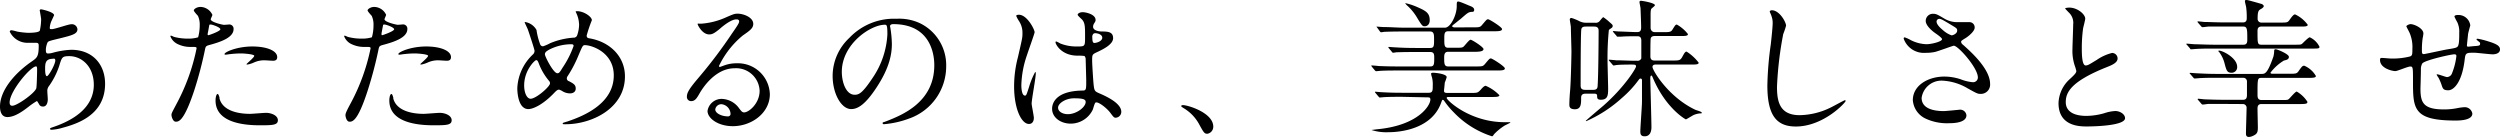 <svg height="8.73mm" viewBox="0 0 452 24.74" width="159.46mm" xmlns="http://www.w3.org/2000/svg"><path d="m5.34 19.16c-1.37 1.08-2.74 2-4 2s-1.34-1.41-1.34-1.89c0-2.9 2.58-6 5.85-8.24.83-.59 1.15-.83 1.15-2.74 0-.43-.08-.56-.59-.56h-1.21a3.54 3.54 0 0 1 -3.43-2c0-.16.1-.26.32-.26s1 .24 1.13.26a15.73 15.73 0 0 0 1.78.2c.48 0 2 0 2.2-.4a10.49 10.49 0 0 0 .24-2c0-.27-.26-1.63-.26-1.69s.13-.16.24-.16 2.36.48 2.36 1.07c0 0-.4.89-.43.94a3.6 3.6 0 0 0 -.35 1.31c0 .21 0 .27.35.27.57 0 3-.89 3.54-.89a1 1 0 0 1 1.11.91c0 .86-1 1.1-3.25 1.66-1.58.38-2 .48-2.14.7a3.42 3.42 0 0 0 -.32 1.35c0 .62.14.67.46.67a3.63 3.63 0 0 0 .78-.13 14.61 14.61 0 0 1 3.35-.54c3.92 0 6.12 2.7 6.12 6.14 0 5.82-5.34 7.32-7.83 8a8.42 8.42 0 0 1 -1.85.32c-.17 0-.27-.05-.27-.18s.21-.19.53-.3c5.4-1.82 7.38-4.64 7.38-7.65 0-3.38-2.25-5.18-4.42-5.18-1.29 0-1.35.17-1.83 1.75a13.66 13.66 0 0 1 -1.85 3.65 1.39 1.39 0 0 0 -.3 1c0 .22.08 1.18.08 1.37 0 .73-.26 1.34-.85 1.34s-.65-.32-.84-.61-.21-.38-.29-.38a12.53 12.53 0 0 0 -1.32.89zm1.21-3.16c.11-.27.16-3.09.16-3.38s0-.62-.19-.62c-1 0-4.78 4.51-4.78 6.52 0 .38.14.64.57.59.91-.11 3.86-2.18 4.24-3.11zm3-5.37c-1.39 0-1.39.91-1.39 1.85 0 .24 0 1.29.32 1.29s1.52-2.15 1.52-2.85a.57.57 0 0 0 -.08-.27c-.07-.05-.26-.05-.34-.05z"/><path d="m32 18.62a36.17 36.17 0 0 0 3.54-9.87c0-.27-.11-.27-1-.27a5.19 5.19 0 0 1 -2.34-.48 2.59 2.59 0 0 1 -1.4-1.45.12.12 0 0 1 .11-.11c.1 0 .51.22.61.24a9.64 9.64 0 0 0 2.39.3 6.12 6.12 0 0 0 1.91-.24 8 8 0 0 0 .29-2.2 3.74 3.74 0 0 0 -.32-1.67c-.11-.13-.75-.8-.75-1s.51-.62 1.21-.62a2.43 2.43 0 0 1 2.15 1.43c0 .14-.3.68-.3.81 0 .51 2.15 1 2.41 1l.84-.06a.77.77 0 0 1 .88.83c0 1.51-2.28 2.28-4 2.77-.91.24-1 .27-1.13.75a69.77 69.77 0 0 1 -2 7.62c-1.86 5.6-2.82 5.6-3.33 5.6s-.77-.93-.77-1.23.18-.59 1-2.15zm5.67-12.26c.13 0 2.17-.72 2.17-1.07s-1.44-.86-1.74-.86-.24.05-.3.32c-.1.54-.1.62-.24 1.26-.02.19-.05.35.11.35zm2 11.38c.56 2.33 3.46 2.84 5.5 2.84.46 0 2.5-.18 2.93-.18.91 0 2.14.45 2.14 1.34s-1 .91-3.27.91c-4.35 0-8-1.1-8-4.48 0-.62.16-1.18.37-1.18s.34.67.37.75zm5.97-9.34c2.55 0 4.48.75 4.48 1.93 0 .65-.56.65-.78.65s-1.28-.08-1.5-.08a4.49 4.49 0 0 0 -2 .43 4.64 4.64 0 0 1 -1.13.34c-.06 0-.14 0-.14-.08s1.4-1.2 1.4-1.5-1.91-.43-2.31-.43a16 16 0 0 0 -1.93.11c-.16 0-.78.11-.89.11s-.21 0-.24-.06c-.17-.35 2.17-1.42 5.04-1.42z"/><path d="m63.43 18.62a36.17 36.17 0 0 0 3.57-9.87c0-.27-.11-.27-1-.27a5.25 5.25 0 0 1 -2.39-.48 2.56 2.56 0 0 1 -1.39-1.45.12.12 0 0 1 .1-.11c.11 0 .51.22.62.24a9.51 9.51 0 0 0 2.39.3 6.16 6.16 0 0 0 1.91-.24 8 8 0 0 0 .29-2.2 3.74 3.74 0 0 0 -.32-1.67c-.11-.13-.75-.8-.75-1s.51-.62 1.21-.62a2.42 2.42 0 0 1 2.14 1.42c0 .14-.29.68-.29.81 0 .51 2.14 1 2.41 1l.83-.06a.77.77 0 0 1 .89.83c0 1.51-2.28 2.28-4.05 2.77-.91.24-1 .27-1.13.75a72.57 72.57 0 0 1 -2 7.62c-1.81 5.61-2.78 5.61-3.29 5.61s-.72-.88-.72-1.18.13-.64.97-2.2zm5.66-12.26c.13 0 2.17-.72 2.17-1.07s-1.45-.86-1.74-.86-.24.05-.3.32c-.11.54-.11.62-.24 1.26.02.19-.05.35.11.35zm2 11.38c.56 2.33 3.46 2.84 5.5 2.84.45 0 2.49-.18 2.92-.18.92 0 2.15.45 2.15 1.34s-1 .91-3.27.91c-4.35 0-8-1.1-8-4.48 0-.62.16-1.18.37-1.18s.34.67.37.75zm5.97-9.34c2.55 0 4.48.75 4.48 1.93 0 .65-.56.65-.78.65s-1.29-.08-1.5-.08a4.52 4.52 0 0 0 -2 .43 4.63 4.63 0 0 1 -1.12.34c-.06 0-.14 0-.14-.08s1.4-1.2 1.4-1.5-1.91-.43-2.31-.43a15.83 15.83 0 0 0 -1.93.11c-.16 0-.78.11-.89.11s-.21 0-.24-.06c-.18-.35 2.16-1.42 5.03-1.42z"/><path d="m102.25 22.46c-.46 0-.51 0-.51-.13s.08-.14.78-.35c3.54-1.16 8.45-3.49 8.45-8.35 0-4.18-4-5.47-5.21-5.47-.4 0-.45.16-1.15 1.8a22.3 22.3 0 0 1 -2 3.83.67.67 0 0 0 -.13.38.52.52 0 0 0 .4.51c.91.48 1.21.7 1.21 1.34s-.57.86-1 .86a2.61 2.61 0 0 1 -1.5-.46c-.38-.18-.4-.21-.56-.21s-.32.05-.81.56c-2.17 2.28-3.94 2.95-4.69 2.95-1.75 0-2-2.73-2-3.81a8.89 8.89 0 0 1 2.81-6.06.85.85 0 0 0 .3-.7c0-.24-1.07-3.46-1.21-3.84-.08-.21-.56-1.18-.56-1.26s0-.08 0-.08a2.85 2.85 0 0 1 2.13 1.45 12.16 12.16 0 0 0 .69 2.66.56.56 0 0 0 .49.29 7.64 7.64 0 0 0 1.28-.56 13.25 13.25 0 0 1 4.19-1 .68.68 0 0 0 .67-.35 6 6 0 0 0 .38-2 5.23 5.23 0 0 0 -.57-2.23.79.79 0 0 1 -.05-.13c0-.08.22-.08.27-.08 1.21 0 2.66 1 2.66 1.63a25.2 25.2 0 0 0 -.94 2.77c0 .43.29.48.51.51 3.75.64 6.41 3.33 6.41 6.87.01 5.79-5.99 8.66-10.74 8.66zm-3-7.86a10.86 10.86 0 0 1 -1.82-3.09c-.14-.37-.24-.64-.49-.64s-2.17 1.85-2.17 4.56c0 1.45.54 2.42 1.16 2.42 1 0 3.51-2.2 3.51-2.77a.59.59 0 0 0 -.2-.48zm4.07-6.6a8.72 8.72 0 0 0 -4.08 1c-.45.27-.72.45-.72.83s1.53 3.41 2.25 3.41c.27 0 .38-.06.94-1a17.11 17.11 0 0 0 2-3.94c-.01-.3-.28-.3-.39-.3z"/><path d="m137.34 16.42a4.25 4.25 0 0 0 -4.53-4.08c-3.54 0-5.83 3.68-6.31 4.51s-.8 1.43-1.53 1.43a.75.75 0 0 1 -.78-.76c0-.67.22-1.26 2.12-3.48a86.6 86.6 0 0 0 6.07-8.04c.88-1.26 1.26-1.83 1.26-2.12s-.19-.38-.51-.38c-1 0-2.58 1.34-3 1.72-1.08.89-1.45 1-1.91 1-1.26 0-2.09-1.72-2.09-1.86s.08-.08.64-.08a13 13 0 0 0 4.16-1c1.67-.73 1.85-.81 2.44-.81 1.08 0 2.82.67 2.82 1.85 0 .78-.62 1.21-1.9 2.1a16.28 16.28 0 0 0 -4.3 5.5c0 .08.08.19.16.19l.67-.24a6.38 6.38 0 0 1 2.37-.43 5.78 5.78 0 0 1 6 5.58c0 3.41-3.3 5.79-6.7 5.79-2.66 0-4.57-1.42-4.57-2.76a2.58 2.58 0 0 1 2.66-2.17 4 4 0 0 1 3.06 1.71c.38.49.54.73.91.73.91-.03 2.79-1.67 2.79-3.9zm-6.89 2.42a1.1 1.1 0 0 0 -1.13.94c0 .7 1.15 1.26 2.31 1.26a.44.44 0 0 0 .45-.48 1.82 1.82 0 0 0 -1.63-1.72z"/><path d="m160.92 4.75c0 .08.06.19.06.29a20.21 20.21 0 0 1 .27 2.9c0 1.8-.41 4.3-2.77 7.87-2.14 3.27-3.51 3.91-4.59 3.91-1.77 0-3.35-2.76-3.35-6a9.43 9.43 0 0 1 3-6.85 11.12 11.12 0 0 1 8.56-3.48 8.84 8.84 0 0 1 4.32.85 8.42 8.42 0 0 1 4.65 7.76 10 10 0 0 1 -6.76 9.45 16.76 16.76 0 0 1 -4.46 1c-.11 0-.27 0-.27-.19s.06-.1.73-.37c2.79-1.1 8.61-3.41 8.61-10.09 0-1.05-.11-7.44-7.43-7.44-.49.01-.57.23-.57.39zm-8.72 8.25c0 1.74.7 4.13 2.34 4.13.78 0 1.42-.32 3.27-3.11a15.35 15.35 0 0 0 2.63-7.81c0-1.61-.11-1.74-.45-1.74-2.55-.01-7.79 3.45-7.79 8.53z"/><path d="m186.92 21.31c0 .59-.27 1.1-.88 1.1-1.35 0-2.69-2.69-2.69-6.84a20.6 20.6 0 0 1 .7-5.26c.75-3.31.81-3.44.81-4.27a3.84 3.84 0 0 0 -.62-2.23 5.43 5.43 0 0 1 -.51-.94c0-.16.32-.21.48-.21 1.5 0 2.85 2.68 2.85 3.16 0 .22-1.19 3.52-1.4 4.19a17.79 17.79 0 0 0 -1 5.39c0 .17 0 1.88.65 1.88.24 0 .27-.1.75-1.58a13.48 13.48 0 0 1 1.1-2.68c.11 0 .11.18.11.24 0 .86-.75 4.72-.75 5.5.03.4.4 2.17.4 2.55zm10.66-1.5a4.43 4.43 0 0 1 -4 2.54c-1.8 0-3.36-1.1-3.36-2.68 0-.37 0-3.22 5.5-3.3.67 0 .67-.19.67-1.85 0-.16-.08-3-.1-3.76a.88.88 0 0 0 -.22-.64 7.91 7.91 0 0 0 -1.23-.06c-3 0-4-2.12-4-2.38 0-.08 0-.19.13-.19a5 5 0 0 1 .73.37 7.85 7.85 0 0 0 3 .54c1.48 0 1.48 0 1.48-1.77s0-2.44-.51-3.06c-.11-.13-.83-.73-.83-.91s.34-.46.91-.46 2.33.38 2.33 1.4c0 .18 0 .24-.29.67a1.16 1.16 0 0 0 -.16.56c0 .81 1.39.86 1.55.86 1.18 0 2.07.08 2.07 1.21s-1.8 2-2.79 2.47-1 .45-1 1.61c0 .59.19 3.62.27 4.34.11 1 .19 1.18.86 1.48 1.32.56 4.14 1.82 4.14 3.41a1.06 1.06 0 0 1 -1 1.07c-.32 0-.4-.11-1-.91s-2.17-2.07-2.65-1.83c-.18.08-.42 1.08-.5 1.27zm-6.28-.35c0 .72.83 1.18 1.77 1.18 1.58 0 3.22-1.29 3.22-2.2 0-.46-.38-.67-2.1-.67-1.53 0-2.89.91-2.89 1.69zm6.19-12.7c0 1 .22 1 .41 1 .37 0 1.39-.32 1.39-.94s-.88-.82-1.29-.82a.58.58 0 0 0 -.32.11.79.79 0 0 0 -.19.65z"/><path d="m218.31 24.18c-.56 0-.67-.19-1.55-1.8a7.62 7.62 0 0 0 -2.82-2.87c-.08-.05-.38-.24-.38-.32s.08-.19.3-.19c.94 0 5.5 1.4 5.5 3.89a1.29 1.29 0 0 1 -1.05 1.29z"/><path d="m266.26 4.94c1.21 0 1.34 0 1.72-.46.75-.88.83-1 1.07-1s2.52 1.42 2.52 1.77-.53.4-1.45.4h-8.29c-.7 0-.7.51-.7 1.37 0 1.13 0 1.61.7 1.61h1.26c1.08 0 1.29 0 1.53-.21s1-1.24 1.26-1.24 2.34 1.32 2.34 1.69-.59.49-1.5.49h-4.89c-.72 0-.72.61-.72 1.1 0 1 0 1.55.72 1.55h4.94c1.21 0 1.34 0 1.72-.45.75-.89.83-1 1.07-1s2.52 1.45 2.52 1.8-.53.38-1.45.38h-17.87c-2.33 0-3.11.05-3.38.08l-.56.05c-.11 0-.17-.08-.25-.16l-.53-.64c-.08-.14-.11-.14-.11-.17s0-.07.11-.07 1 .07 1.18.1c1.31.06 2.41.08 3.67.08h5.72c.7 0 .7-.45.7-1.61 0-.48 0-1-.7-1h-2.79c-2.33 0-3.11.05-3.38.05a3.56 3.56 0 0 1 -.57.08c-.1 0-.16-.08-.24-.19l-.51-.61c-.1-.14-.1-.14-.1-.19s0-.06.08-.06 1 .08 1.18.08c1.31.08 2.41.11 3.67.11h2.63c.7 0 .7-.4.7-1.53 0-.86 0-1.45-.72-1.45h-4.89c-2.36 0-3.14.06-3.41.06a5.39 5.39 0 0 1 -.56.08c-.08 0-.16-.08-.24-.19l-.46-.64c-.11-.13-.11-.13-.11-.19s0 0 .08 0 1 .08 1.18.08c1.32 0 2.45.11 3.71.11h7.4c1 0 2.12-2.28 2.12-3.89 0-.62 0-.84.27-.84s1.61.59 1.88.7c.56.22 1 .38 1 .81s-.33.35-.57.37c-.51.08-.64.19-1.9 1.29-.22.16-1.1.89-1.26 1s-.24.21-.24.32.21.19.5.19zm-12.83 12.56c-2.36 0-3.11.05-3.41.08l-.56.05c-.08 0-.13-.08-.24-.19l-.51-.61c-.11-.14-.11-.14-.11-.19s0-.06.08-.06 1 .09 1.18.09c1.32.08 2.44.1 3.71.1h4.77c.7 0 .7-.45.7-1.23a5.34 5.34 0 0 0 -.13-1.53 3.58 3.58 0 0 1 -.17-.67c0-.19.25-.19.38-.19.35 0 2.44.19 2.44.8a8.49 8.49 0 0 1 -.35 1c0 .19-.13 1.32-.13 1.4 0 .24 0 .45.59.45h4.13c1.34 0 1.37 0 1.94-.61.21-.25.59-.68.88-.68a7.61 7.61 0 0 1 2.47 1.7c0 .32-.64.32-1.42.32h-7.62c-.33 0-.49 0-.49.18 0 .38 4.16 4.38 10.52 4.38h.83c.06 0 .17 0 .17.06s-.94.48-1.1.59a10 10 0 0 0 -1.88 1.55c-.08.16-.22.35-.35.35a16.53 16.53 0 0 1 -6.87-4.29 14.5 14.5 0 0 1 -1.69-2c-.08-.11-.19-.3-.33-.3s-.13.08-.32.57c-1.74 4.77-7.51 5.28-9.47 5.28a8.84 8.84 0 0 1 -3.11-.4s1.2-.16 1.31-.16c7.19-.75 9.34-4.27 9.34-5.34 0-.4-.21-.4-.59-.4zm4.13-12.75c-.4 0-.53-.19-1.5-1.8a9.52 9.52 0 0 0 -1.8-2.09c0-.06-.16-.16-.16-.27s.08 0 .11 0a11.55 11.55 0 0 1 2 .67c1.39.62 2.28 1 2.28 2.33.04.49-.2 1.16-.93 1.16z"/><path d="m286.7 16.93c-.54 0-.83.19-.83.73 0 1.1 0 2.09-1.13 2.09-1 0-1-.54-1-.86 0-.1 0-1 .14-2.57s.24-6.44.24-7.09c0-.13-.11-4.08-.11-4.32s-.19-1.18-.19-1.39.14-.27.33-.27a10 10 0 0 1 1.28.51 2.67 2.67 0 0 0 1.35.35h1.61a.91.91 0 0 0 .91-.41c.29-.34.48-.59.59-.59a9.23 9.23 0 0 1 1.15.92c.43.37.54.45.54.69a.48.48 0 0 1 -.19.32c-.4.27-.45.3-.51.41a50.46 50.46 0 0 0 -.24 5.55c0 .46.11 4.54.11 4.91 0 1.21 0 2.12-1.32 2.12-.64 0-.67-.29-.67-.67s-.21-.43-.59-.43zm0-12.13c-.25 0-.76 0-.81.59-.11 1.32-.11 8.22-.11 10.09 0 .49.19.76.81.76h1.45c.24 0 .75 0 .8-.59.14-1.59.19-8.24.19-10.09 0-.35-.08-.76-.8-.76zm12.58 6.87c-.27 0-.51.14-.51.43 0 .62 2.9 5.48 7.78 7.76.17.08 1.13.32 1.13.51s-.21.11-.32.13a3.64 3.64 0 0 0 -1.21.32c-.21.11-1.26.76-1.34.76s-3.62-2-5.93-7.41c-.19-.46-.22-.51-.32-.51s-.19.13-.19.54c0 .24.21 7.75.21 8.75 0 .32 0 1.69-1.23 1.69-.72 0-.78-.46-.78-.86 0-.78.3-4.57.3-5.42v-3.92a.26.26 0 0 0 -.27-.24c-.14 0-.19.08-.27.16a19 19 0 0 1 -3.09 3.35 23.82 23.82 0 0 1 -6.44 4.19s-.08 0-.08-.06 2.69-2.33 3.2-2.76c3.75-3.3 5.87-6.71 5.87-7.06s-.16-.35-1-.35c-.14 0-1.77 0-2.47.08-.08 0-.48.09-.57.09s-.16-.09-.24-.19l-.53-.62c-.11-.13-.11-.13-.11-.19s.05-.05.11-.05 1 .08 1.2.11c1.05 0 2.26.08 3.3.08h.51a.7.7 0 0 0 .76-.43c0-.16 0-2.9 0-3.17s0-.83-.69-.83c-.89 0-2.15 0-3 .08h-.56c-.11 0-.16 0-.24-.16l-.54-.62c-.11-.13-.11-.13-.11-.18s.06-.06.11-.06.81.08 1 .08c.4 0 2.65.11 3.11.11s.89 0 .89-.81-.08-2.6-.11-3.46c0-.16-.19-1-.19-1.15s.08-.24.27-.24 2.52.37 2.52.8c0 .14-.53.51-.62.62s-.16.35-.16 1v2.5s0 .75.81.75h1.44c1.1 0 1.43 0 1.7-.46.5-.8.56-.91.8-.91a6.7 6.7 0 0 1 2 1.72c0 .35-.53.35-1.42.35h-4.53c-.22 0-.68 0-.78.45-.06.22-.06 2.77-.06 3.23 0 .75.54.75.81.75h3.11c1.29 0 1.48 0 1.85-.67s.51-.94.78-.94a8.3 8.3 0 0 1 2.18 2c0 .34-.54.34-1.43.34z"/><path d="m322.92 4.64a13.37 13.37 0 0 1 -.51 1.51 63.62 63.62 0 0 0 -1.13 9.55c0 2.71.51 5.12 4.11 5.12a13.12 13.12 0 0 0 5.61-1.39c.41-.19 2.45-1.32 2.55-1.32a.13.13 0 0 1 .14.14c0 .29-4 4.62-9 4.62-3.49 0-5.15-2-5.15-7.41a60 60 0 0 1 .62-7.46c.1-.89.34-3.09.34-3.84a3.45 3.45 0 0 0 -.24-1.32c0-.08-.29-.69-.29-.72 0-.19.21-.27.37-.27 1.4 0 2.58 2.15 2.58 2.79z"/><path d="m348.14 9.55a3.87 3.87 0 0 1 -3.95-2.55c0-.14 0-.24.22-.24a6.92 6.92 0 0 1 1.1.51 6.71 6.71 0 0 0 2.76.72c1 0 2.85-.48 2.85-.91 0-.24-.89-.86-1.24-1.1-.72-.51-1.71-1.42-1.71-2.2a1.29 1.29 0 0 1 1.34-1.29c.56 0 .83.16 2.06.89a4.57 4.57 0 0 0 2.53.62h2a.94.94 0 0 1 .92 1c0 .7-1.27 1.66-1.64 1.88-.73.45-.81.51-.81.69a.73.73 0 0 0 .33.51c1.39 1.24 4.91 4.35 4.91 7.09a1.67 1.67 0 0 1 -1.77 1.8c-.49 0-.68-.11-2.29-1a9.87 9.87 0 0 0 -4.56-1.39 3.62 3.62 0 0 0 -3.76 3.11c0 1.72 1.7 2.39 4 2.39.45 0 2.73-.24 2.79-.24a1.13 1.13 0 0 1 1.31 1c0 1.43-2.57 1.43-3.06 1.43a9.14 9.14 0 0 1 -4.32-.83 4 4 0 0 1 -2.31-3.33c0-2.66 2.74-4.27 5.72-4.27a9.57 9.57 0 0 1 2.9.48 8 8 0 0 0 2.2.54.86.86 0 0 0 .94-.86c0-1.74-3.57-5.74-4.35-5.74-.16 0-2.84 1-3.41 1.13a8 8 0 0 1 -1.7.16zm4.72-3.16c.16 0 1-.27 1-.86 0-.35-.08-.43-.94-.94-1.77-1.07-2-1.18-2.28-1.18a.49.49 0 0 0 -.51.48c0 .65 1 1.42 1.18 1.58a4.4 4.4 0 0 0 1.55.92z"/><path d="m374.24 14.28c.81-.75 1.16-1.1 1.16-1.45a7.27 7.27 0 0 0 -.24-.83 8.46 8.46 0 0 1 -.46-3.14c0-.62.13-3.73.13-4.43a2.52 2.52 0 0 0 -.8-2.18c-.56-.59-.64-.67-.64-.75s.64-.13.72-.13c1.53 0 2.9 1.23 2.9 2 0 .24-.32 1.45-.38 1.72a26.4 26.4 0 0 0 -.24 3.54c0 1 0 3.2.7 3.2.37 0 .54-.11 2-1a8.51 8.51 0 0 1 2.77-1.26 1 1 0 0 1 1 1c0 .8-1.1 1.23-2.07 1.61-6.38 2.57-7.3 4.53-7.3 6.28s1.56 2.49 3.73 2.49a12.12 12.12 0 0 0 3.22-.48 7.39 7.39 0 0 1 2-.4c.91 0 1.77.61 1.77 1.29 0 1.36-5.48 1.5-6.9 1.5-1.23 0-5.13 0-5.13-4.22a6.09 6.09 0 0 1 2.06-4.36z"/><path d="m412.26 4.08c1.21 0 1.35 0 1.69-.48s.7-1 1-1a5.93 5.93 0 0 1 2.29 1.88c0 .32-.54.32-1.43.32h-6.95c-.7 0-.7.54-.7.86 0 2.18 0 2.42.7 2.42h5.91c1.12 0 1.26 0 1.47-.19s1.13-1.15 1.37-1.15a3.64 3.64 0 0 1 1.75 1.71c0 .33-.17.33-1.45.33h-17.8c-.83 0-1.79 0-2.81.05-.19 0-.94.08-1.13.08s-.14-.05-.24-.19l-.54-.62c-.11-.1-.11-.13-.11-.16s.06-.05.14-.05 1.26.11 1.45.11c.64 0 2.17.08 3.38.08h5.39c.67 0 .67-.57.67-.91 0-1.86 0-2.37-.72-2.37h-3.44c-.91 0-2.14 0-2.84 0-.16 0-.91.11-1.05.11s-.21-.06-.32-.19l-.54-.62a.54.54 0 0 1 -.1-.16c0-.05.08-.08.1-.08.19 0 1.05.11 1.21.11.75 0 2.12.08 3.65.08h3.27c.68 0 .68-.54.68-.75a12.94 12.94 0 0 0 -.09-1.88c0-.19-.24-1-.24-1.21s.12-.21.35-.21 2.71.73 2.73.73.33.21.33.37-.22.38-.62.59-.49.62-.49 1.69a.66.66 0 0 0 .7.7zm-10.17 14.71c-.94 0-2.2 0-2.84 0-.14 0-.75.11-1 .11-.11 0-.16-.05-.3-.21l-.53-.62c-.08-.08-.08-.11-.08-.14a.09.09 0 0 1 .08-.08c.21 0 1.07.11 1.23.11 1.32.05 2.26.08 3.65.08h3.25c.7 0 .7-.56.7-1s0-2 0-2.39a.66.66 0 0 0 -.67-.59h-4.86c-.8 0-1.79 0-2.81.05-.19 0-.94.08-1.1.08s-.19-.1-.3-.21l-.51-.59c-.11-.11-.11-.11-.11-.16s.06-.06.08-.06c.22 0 1.08.08 1.27.08 1.5.08 2.49.11 3.62.11h8c.65 0 1.08 0 2.18-3.16a4.73 4.73 0 0 0 .13-1c0-.22.08-.3.3-.3s2.36.86 2.36 1.37-.49.57-.89.67a8.65 8.65 0 0 0 -2.44 2.2c0 .08.08.19.32.19h3.06c1.16 0 1.37 0 1.69-.45.65-.94.75-1 1.05-1a4.42 4.42 0 0 1 2.09 1.85c0 .27-.27.35-1.42.35h-8.43c-.7 0-.7.16-.7 3 0 .45 0 1 .73 1h3.49c1.1 0 1.21 0 1.42-.16s1.18-1.37 1.45-1.37a5.6 5.6 0 0 1 1.93 1.85c0 .33-.16.41-1.42.41h-6.9c-.7 0-.7.56-.7.88 0 .54.06 2.87.06 3.33 0 .83-.08 1.18-.86 1.53a1.9 1.9 0 0 1 -.75.21c-.54 0-.54-.43-.54-.64 0-.73.11-3.89.11-4.54a.67.67 0 0 0 -.7-.77zm2.39-6.71a1 1 0 0 1 -1 1.07c-.84 0-.94-.43-1.27-1.66a5.76 5.76 0 0 0 -1-2.1s-.19-.13-.11-.21c.24-.27 3.38 1.13 3.38 2.9z"/><path d="m446.23 6.15c-.19 1.79-.21 2-.21 2.14s.21.14.29.14 1.05-.11 1.26-.11c.59-.05.83-.08.83-.38s0-.21-.53-.67a.19.19 0 0 1 -.11-.16c0-.11.16-.11.21-.11a13.77 13.77 0 0 1 1.94.49c1.69.51 2.09.91 2.09 1.45 0 .69-.78.88-1.32.88s-2.87-.29-3.35-.29c-1.56 0-1.58.05-1.74 1.45-.51 4-2 5.34-2.93 5.34s-1-.3-1.26-1.08a9.29 9.29 0 0 0 -.51-1.18 3.43 3.43 0 0 1 -.35-.56c0-.06.08-.06.14-.06.29 0 1.5.49 1.74.49a1 1 0 0 0 .91-.7 11.81 11.81 0 0 0 .78-3.06c0-.21 0-.35-.4-.35-.57 0-5.42 1.08-5.77 1.67a2.06 2.06 0 0 0 -.24 1.1c0 .88-.08 3.32-.08 3.41 0 2.52.48 3.78 4.24 3.78a12.07 12.07 0 0 0 2.36-.22 9.44 9.44 0 0 1 1.29-.18 1.39 1.39 0 0 1 1.49 1.15c0 1.26-2.44 1.26-3.05 1.26-7.68 0-7.68-2.15-7.68-7.24 0-2.26 0-2.53-.48-2.53s-2.31.83-2.71.83c-.59 0-2.77-.51-2.77-2 0-.35.11-.38.35-.38s1.4.11 1.64.11a12.76 12.76 0 0 0 3.41-.37c.43-.14.45-.38.45-1.37a6.48 6.48 0 0 0 -.48-2.84c-.08-.22-.61-1.16-.61-1.26s.45-.38.77-.38c.65 0 2.31.75 2.31 1.69a5.35 5.35 0 0 1 -.13.83 14.42 14.42 0 0 0 -.14 2.12c0 .56 0 .78.35.78.19 0 3.57-.75 4.27-.86 1.66-.27 1.85-.3 2-.86s.13-1.82.13-2.17a3.94 3.94 0 0 0 -.36-1.89 10.42 10.42 0 0 1 -.51-1c0-.27.46-.29.59-.29a2.16 2.16 0 0 1 2.28 1.88s-.37 1.31-.4 1.56z"/></svg>